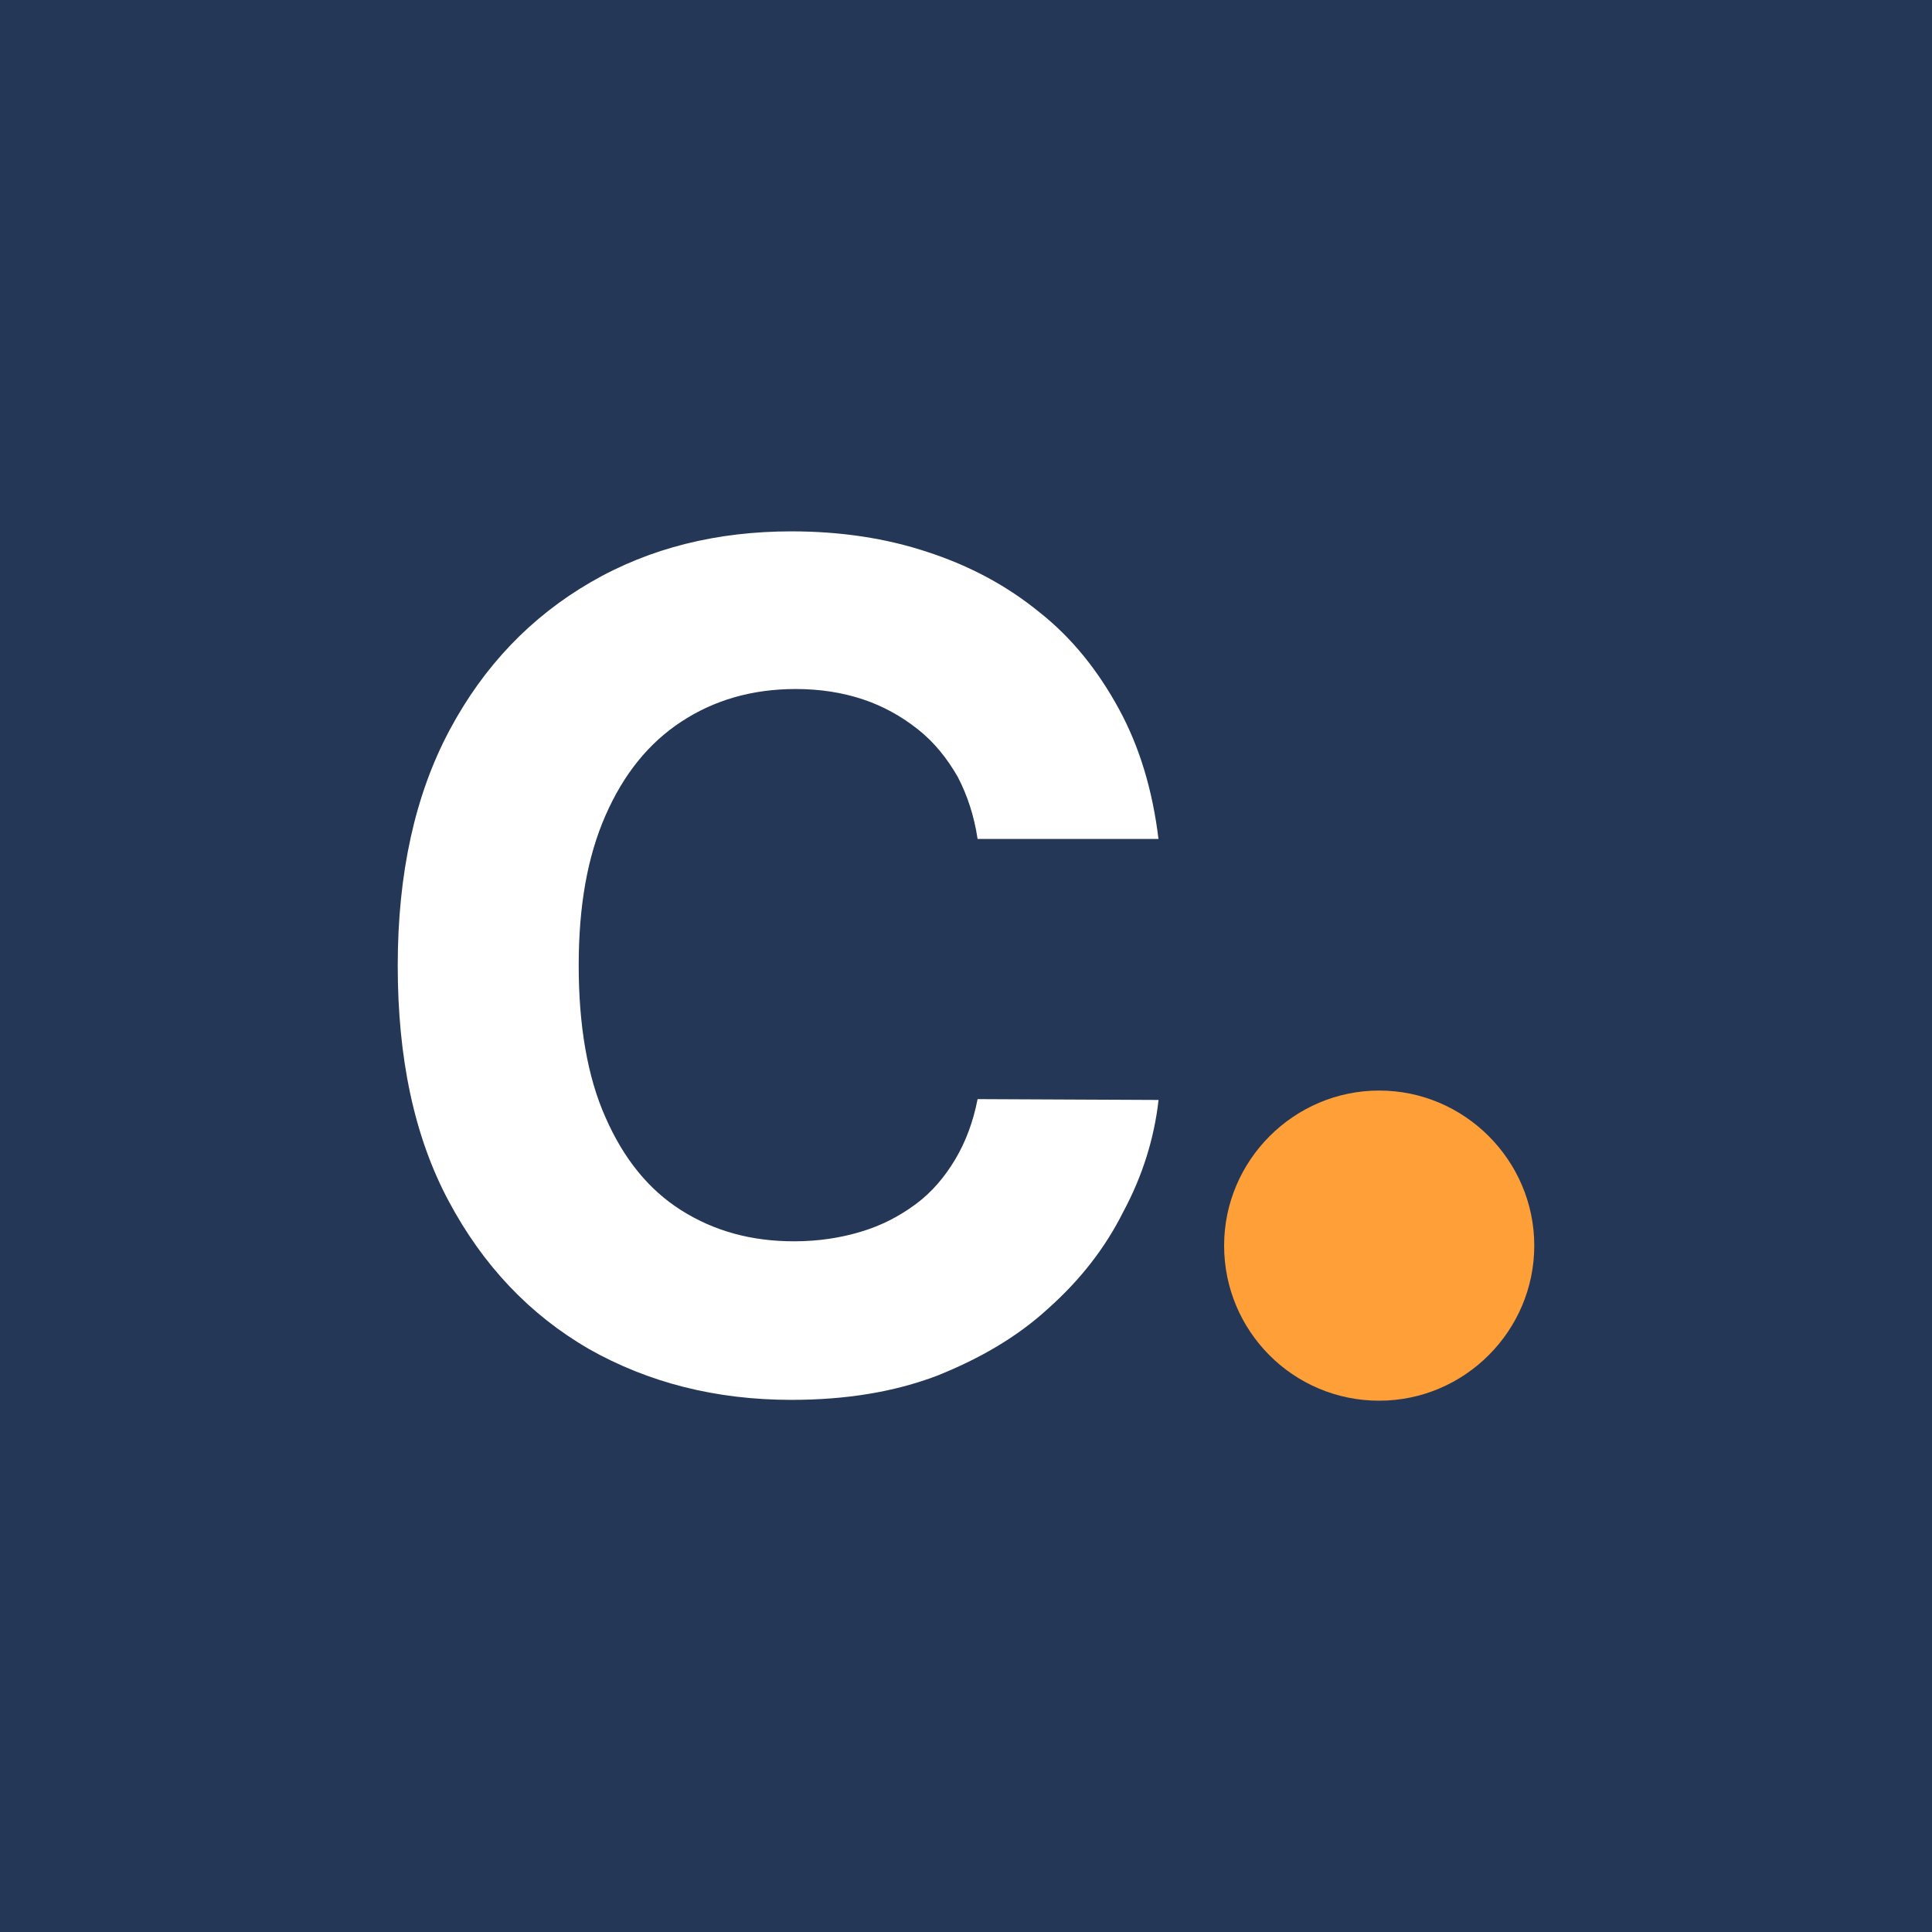 <?xml version="1.0" encoding="UTF-8"?>
<svg xmlns="http://www.w3.org/2000/svg" id="Layer_1" data-name="Layer 1" viewBox="0 0 300 300">
  <defs>
    <style>
      .cls-1 {
        fill: #253757;
      }

      .cls-1, .cls-2, .cls-3 {
        stroke-width: 0px;
      }

      .cls-2 {
        fill: #fff;
      }

      .cls-3 {
        fill: #ff9f37;
      }
    </style>
  </defs>
  <rect class="cls-1" width="300" height="300"></rect>
  <g id="Layer_1-2" data-name="Layer 1-2">
    <path class="cls-2" d="M179.9,130.27h-28.1c-.54-3.61-1.61-6.82-3.08-9.63-1.61-2.81-3.61-5.35-6.15-7.36s-5.35-3.61-8.56-4.68-6.69-1.61-10.44-1.61c-6.82,0-12.71,1.74-17.79,5.08s-8.96,8.16-11.77,14.58c-2.81,6.42-4.15,14.05-4.15,23.28s1.34,17.26,4.15,23.55c2.81,6.42,6.69,11.24,11.77,14.45s10.84,4.82,17.53,4.82c3.75,0,7.22-.54,10.3-1.47,3.21-.94,6.02-2.41,8.56-4.28,2.54-1.87,4.55-4.28,6.15-6.96,1.61-2.68,2.81-5.89,3.48-9.37l28.1.13c-.67,6.02-2.54,11.91-5.49,17.39-2.81,5.62-6.69,10.57-11.64,14.99-4.82,4.42-10.57,7.76-17.26,10.44-6.69,2.54-14.18,3.75-22.61,3.75-11.77,0-22.21-2.68-31.44-7.89-9.23-5.35-16.46-12.98-21.81-23.01-5.35-10.03-7.89-22.21-7.89-36.53s2.68-26.49,8.03-36.53,12.71-17.66,21.94-23.01c9.23-5.35,19.67-7.89,31.17-7.89,7.63,0,14.72,1.07,21.14,3.21,6.56,2.14,12.31,5.22,17.39,9.37,5.08,4.01,9.1,9.1,12.31,14.99,3.21,5.89,5.22,12.58,6.15,20.2Z"></path>
    <path class="cls-3" d="M214.16,217.5c13.25,0,24.08-10.84,24.08-24.08s-10.84-24.08-24.08-24.08-24.08,10.84-24.08,24.08,10.7,24.08,24.08,24.08Z"></path>
  </g>
</svg>
